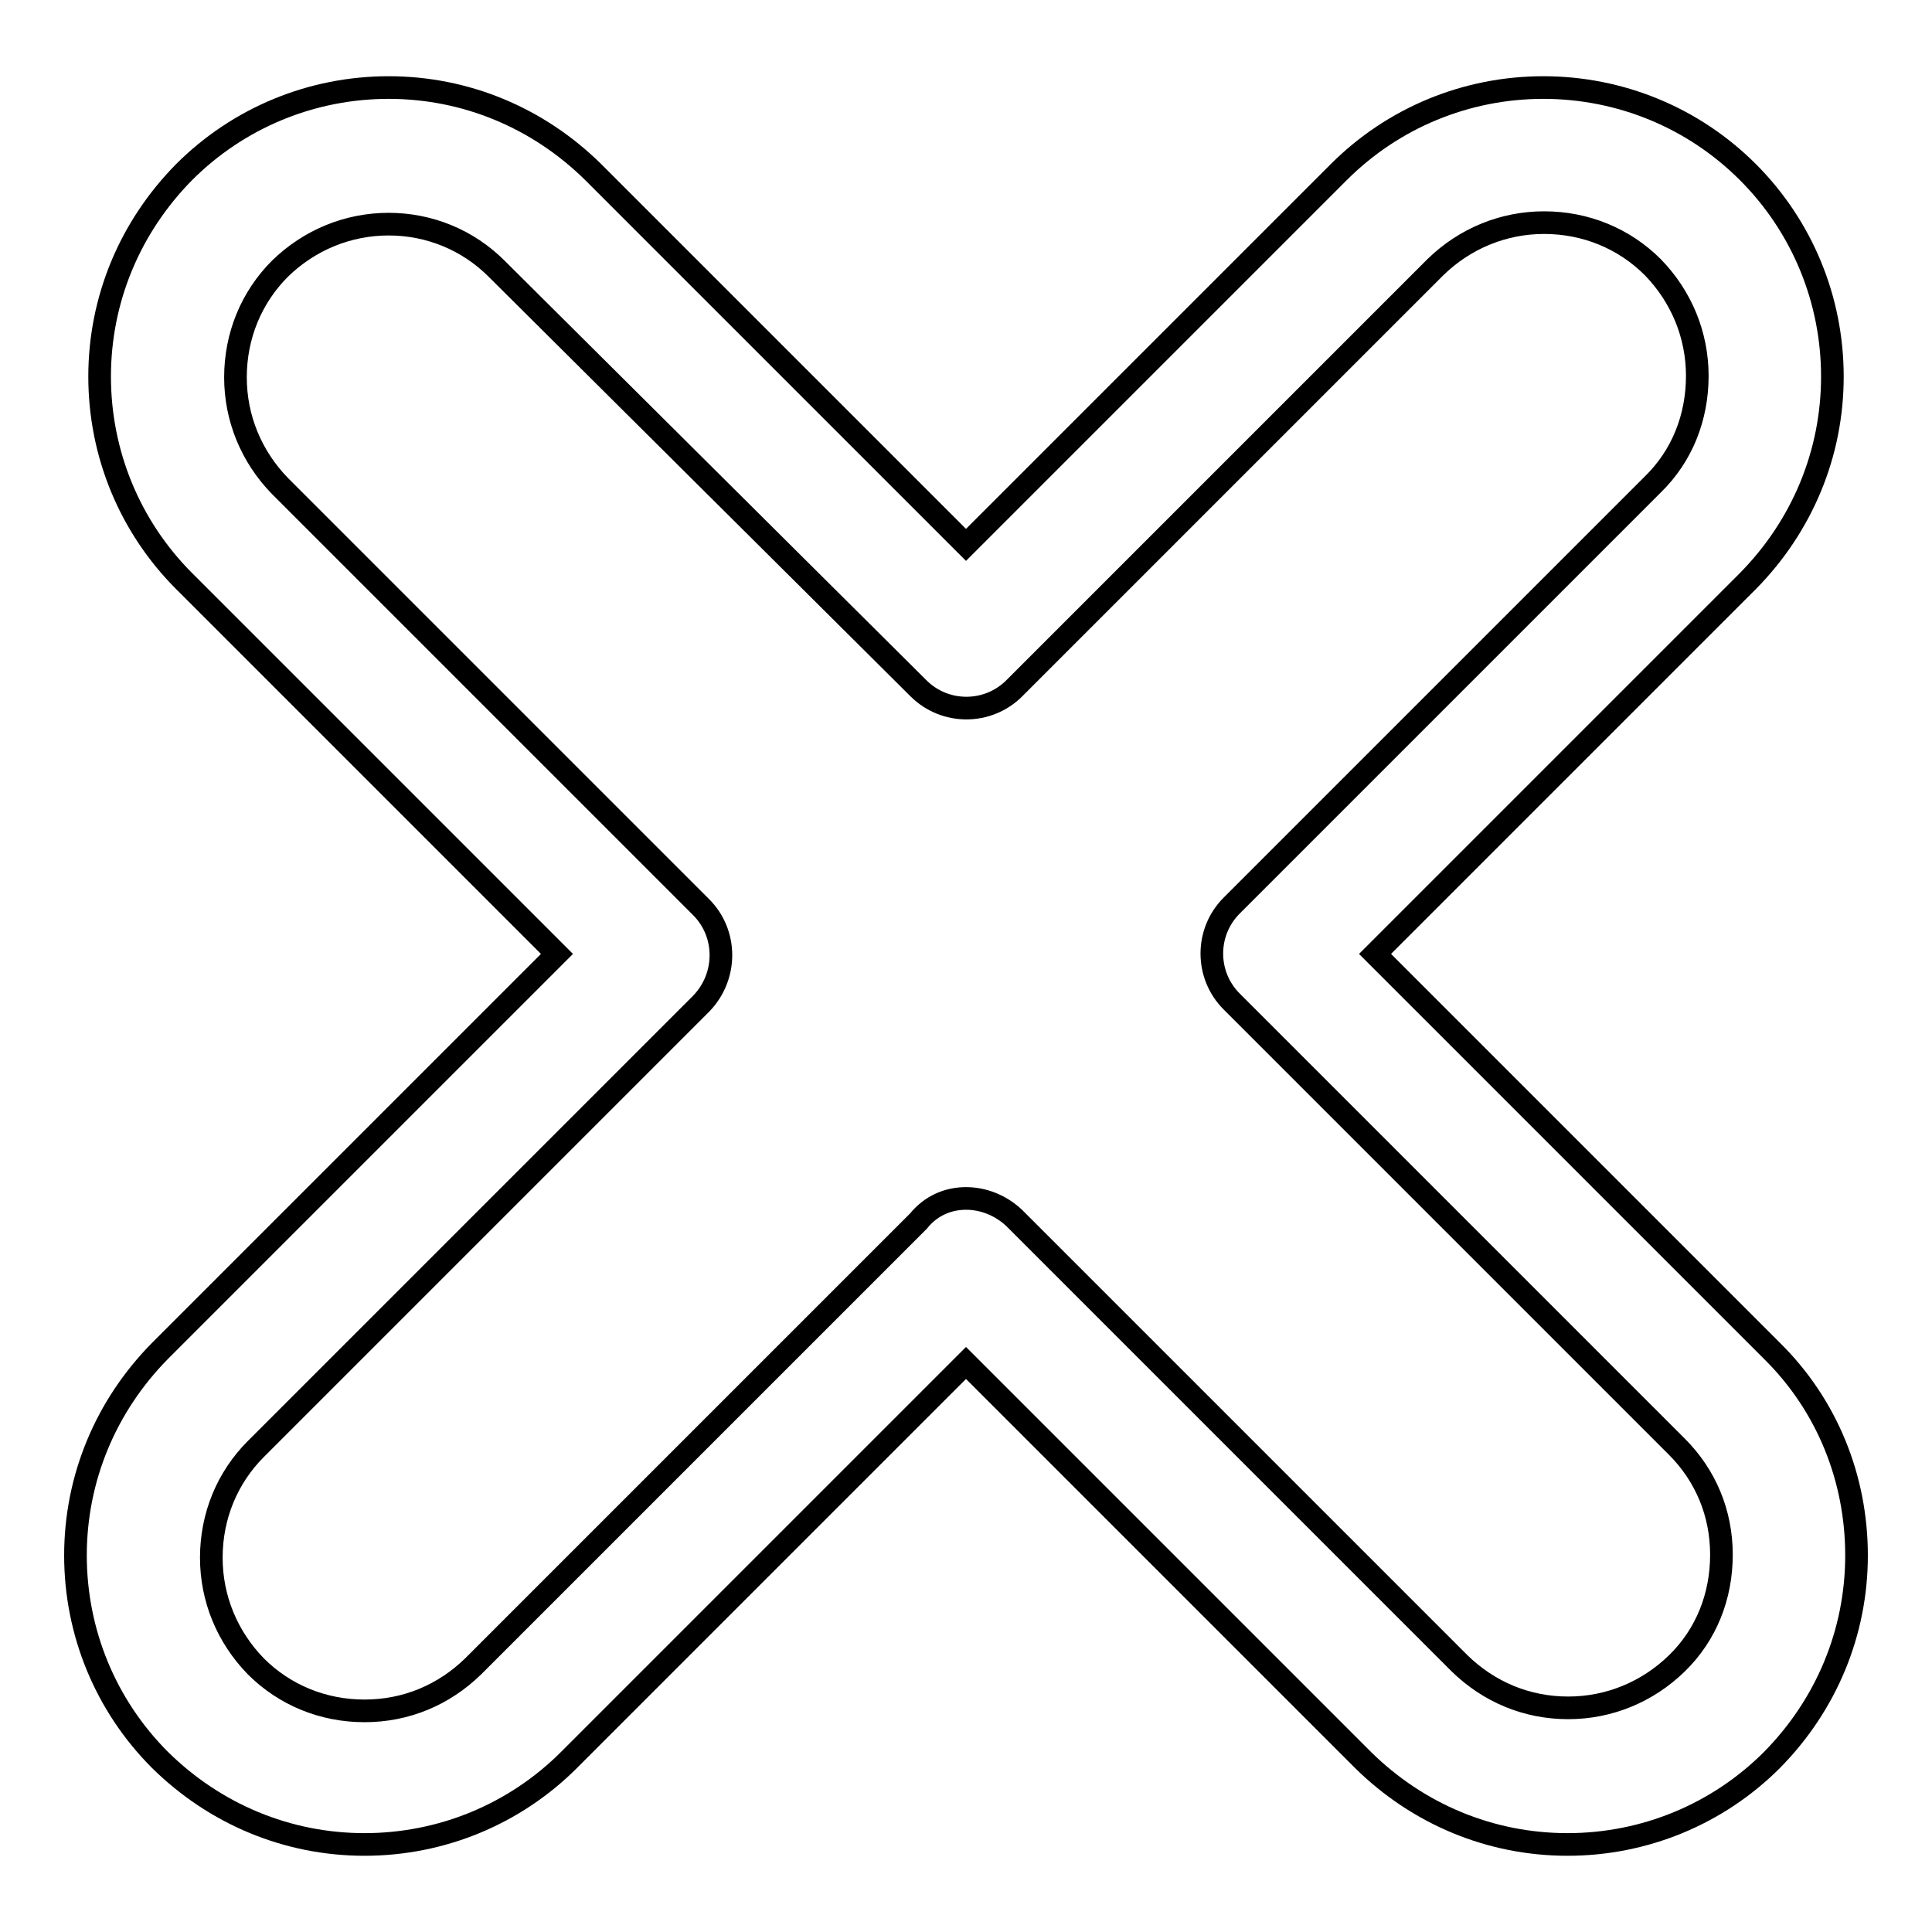 <?xml version="1.0" encoding="utf-8"?>
<!-- Svg Vector Icons : http://www.onlinewebfonts.com/icon -->
<!DOCTYPE svg PUBLIC "-//W3C//DTD SVG 1.1//EN" "http://www.w3.org/Graphics/SVG/1.1/DTD/svg11.dtd">
<svg version="1.1" xmlns="http://www.w3.org/2000/svg" xmlns:xlink="http://www.w3.org/1999/xlink" x="0px" y="0px" viewBox="0 0 256 256" enable-background="new 0 0 256 256" xml:space="preserve">
<g><g><g><g><path stroke-width="3" fill-opacity="0" stroke="#000000"  d="M207.7,244.4c-10.2,0-19.8-4-27.1-11.2L128,180.6l-52.6,52.6c-7.2,7.2-16.9,11.2-27.1,11.2c-10.2,0-19.8-4-27.1-11.2C14,226,10,216.3,10,206.1c0-10.2,4-19.8,11.2-27.1l52.6-52.6L24.4,77c-7.2-7.2-11.2-16.9-11.2-27.1c0-10.2,4-19.8,11.2-27.1c7.2-7.2,16.9-11.2,27.1-11.2s19.8,4,27.1,11.2L128,72.2l49.4-49.4c7.2-7.2,16.9-11.2,27.1-11.2c10.2,0,19.9,4,27.1,11.2c7.2,7.2,11.2,16.9,11.2,27.1c0,10.2-4,19.8-11.2,27.1l-49.4,49.4l52.6,52.6c7.3,7.2,11.2,16.9,11.2,27.1c0,10.2-4,19.8-11.2,27.1C227.6,240.4,217.9,244.4,207.7,244.4z M128,158.8c2.3,0,4.6,0.9,6.4,2.6l59,59c3.9,3.8,8.9,5.9,14.4,5.9c5.4,0,10.5-2.1,14.4-5.9c3.9-3.8,5.9-8.9,5.9-14.4s-2.1-10.5-5.9-14.3l-59-59c-3.5-3.5-3.5-9.2,0-12.7l55.8-55.8c3.9-3.8,5.9-8.9,5.9-14.4c0-5.4-2.1-10.5-5.9-14.4c-3.8-3.8-8.9-5.9-14.4-5.9c-5.4,0-10.5,2.1-14.4,5.9l-55.8,55.8c-3.5,3.5-9.2,3.5-12.7,0L65.8,35.6c-3.8-3.8-8.9-5.9-14.3-5.9c-5.4,0-10.5,2.1-14.4,5.9c-3.8,3.8-5.9,8.9-5.9,14.4c0,5.4,2.1,10.5,5.9,14.4l55.8,55.8c3.5,3.5,3.5,9.2,0,12.8l-59,59c-3.8,3.8-5.9,8.9-5.9,14.4c0,5.4,2.1,10.5,5.9,14.4c3.8,3.8,8.9,5.9,14.4,5.9s10.5-2.1,14.4-5.9l59-59C123.4,159.7,125.7,158.8,128,158.8z"/></g></g><g></g><g></g><g></g><g></g><g></g><g></g><g></g><g></g><g></g><g></g><g></g><g></g><g></g><g></g><g></g></g></g>
</svg>